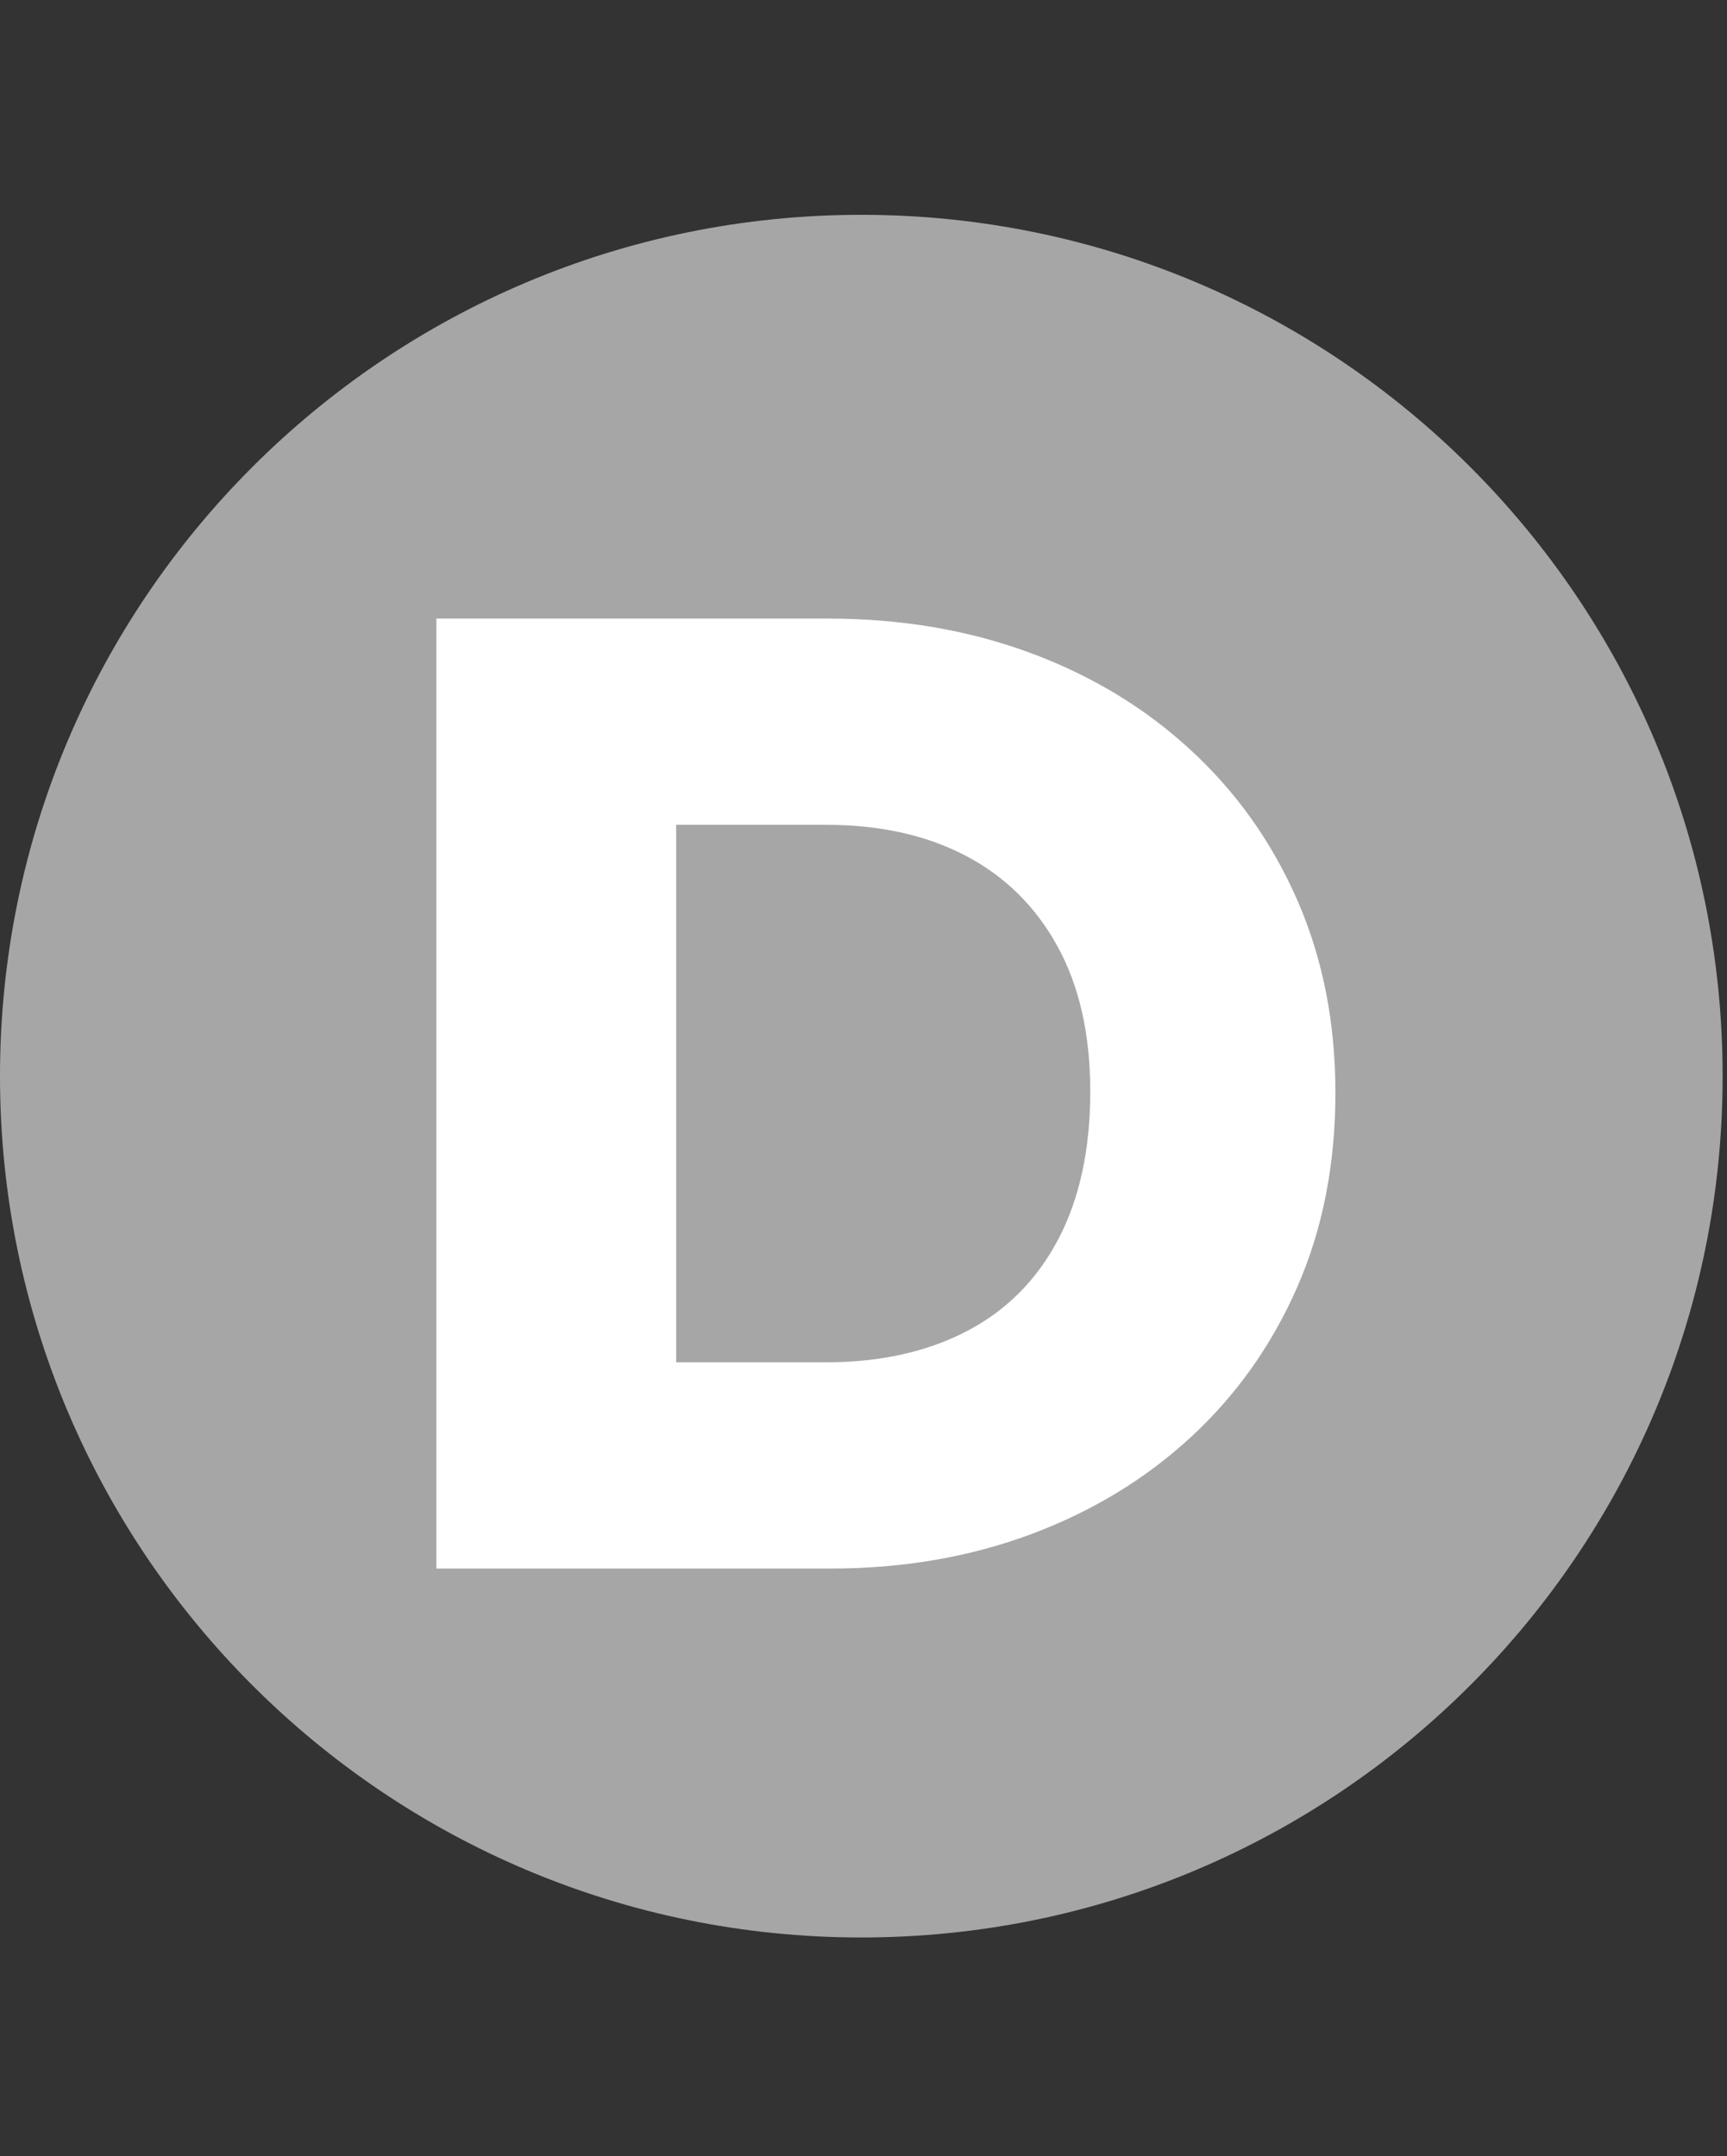 <svg xmlns="http://www.w3.org/2000/svg" xmlns:xlink="http://www.w3.org/1999/xlink" width="161" zoomAndPan="magnify" viewBox="0 0 120.75 150.75" height="201" preserveAspectRatio="xMidYMid meet" version="1.0"><rect x="0" y="0" width="120.75" height="150.75" fill="#333333" stroke="none"/><defs><g/><clipPath id="39ef2c2d74"><path d="M 0 15.02 L 120.445 15.02 L 120.445 135.465 L 0 135.465 Z M 0 15.02 " clip-rule="nonzero"/></clipPath><clipPath id="2caa80e9dd"><path d="M 60.223 15.02 C 26.961 15.02 0 41.98 0 75.242 C 0 108.5 26.961 135.465 60.223 135.465 C 93.48 135.465 120.445 108.5 120.445 75.242 C 120.445 41.98 93.48 15.02 60.223 15.02 Z M 60.223 15.02 " clip-rule="nonzero"/></clipPath></defs><g clip-path="url(#39ef2c2d74)"><g clip-path="url(#2caa80e9dd)"><path fill="#a6a6a6" d="M 0 15.02 L 120.445 15.02 L 120.445 135.465 L 0 135.465 Z M 0 15.02 " fill-opacity="1" fill-rule="nonzero"/></g></g><g fill="#ffffff" fill-opacity="1"><g transform="translate(24.605, 109.671)"><g><path d="M 5.906 0 L 5.906 -66.422 L 33.266 -66.422 C 38.379 -66.422 43.094 -65.625 47.406 -64.031 C 51.719 -62.438 55.461 -60.172 58.641 -57.234 C 61.828 -54.305 64.312 -50.812 66.094 -46.75 C 67.875 -42.688 68.766 -38.191 68.766 -33.266 C 68.766 -28.266 67.875 -23.734 66.094 -19.672 C 64.312 -15.609 61.828 -12.109 58.641 -9.172 C 55.461 -6.242 51.734 -3.984 47.453 -2.391 C 43.172 -0.797 38.504 0 33.453 0 Z M 22.672 -52 L 22.672 -14.422 L 33.172 -14.422 C 36.91 -14.422 40.172 -15.141 42.953 -16.578 C 45.734 -18.016 47.875 -20.156 49.375 -23 C 50.875 -25.844 51.625 -29.297 51.625 -33.359 C 51.625 -37.348 50.859 -40.734 49.328 -43.516 C 47.797 -46.297 45.656 -48.406 42.906 -49.844 C 40.156 -51.281 36.91 -52 33.172 -52 Z M 22.672 -52 "/></g></g></g></svg>